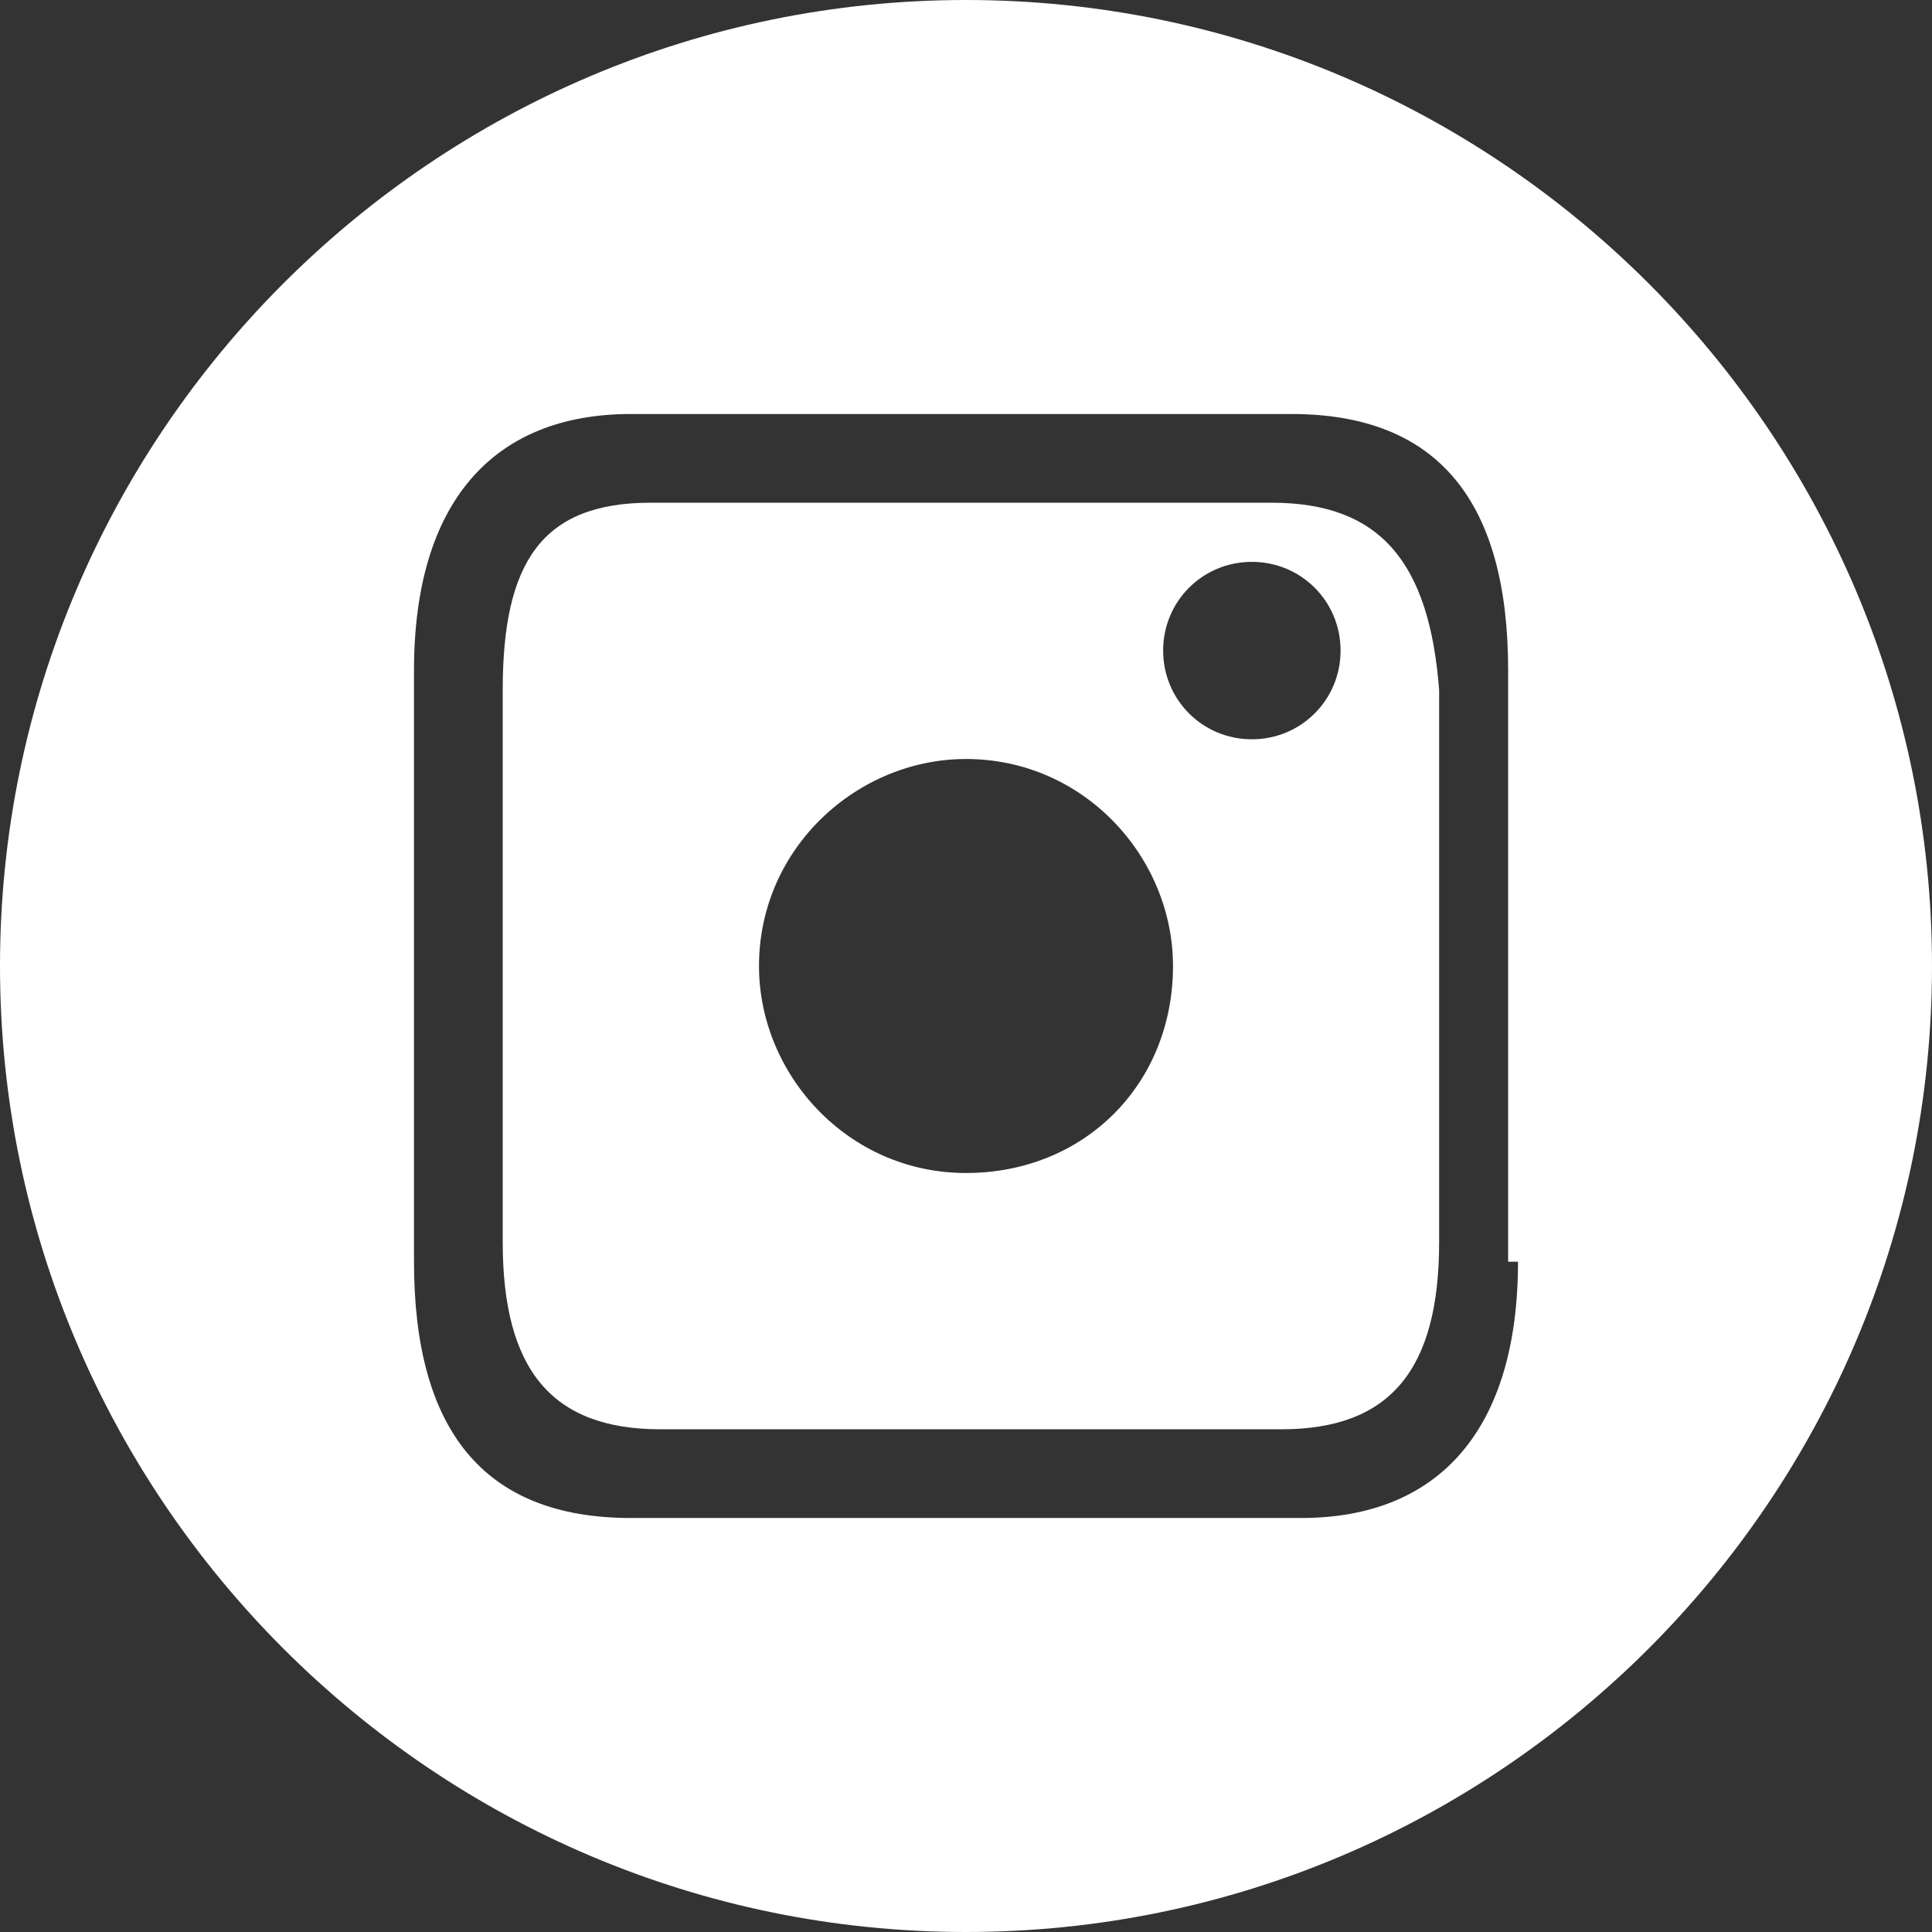 <?xml version="1.0" encoding="utf-8"?>
<!-- Generator: Adobe Illustrator 28.3.0, SVG Export Plug-In . SVG Version: 6.00 Build 0)  -->
<svg version="1.0" id="Layer_1" xmlns="http://www.w3.org/2000/svg" xmlns:xlink="http://www.w3.org/1999/xlink" x="0px" y="0px"
	 viewBox="0 0 19.6 19.6" enable-background="new 0 0 19.6 19.6" xml:space="preserve">
<rect x="0" y="0" width="19.6" height="19.6" fill="#333333" stroke="none"/>
<path fill="#FFFFFF" d="M9.8,0C4.4,0,0,4.4,0,9.8c0,5.4,4.4,9.8,9.8,9.8c5.4,0,9.8-4.4,9.8-9.8C19.6,4.4,15.2,0,9.8,0z M15.4,12.8
	c0,1.7-0.8,2.6-2.2,2.6H6.4c-1.5,0-2.2-0.9-2.2-2.6v-6c0-1.7,0.8-2.6,2.2-2.6h6.7c1.5,0,2.2,0.9,2.2,2.6V12.8z"/>
<path fill="#FFFFFF" d="M12.9,5.1H6.6C5.5,5.1,5.1,5.7,5.1,7v5.6c0,1.3,0.5,1.9,1.6,1.9h6.3c1.1,0,1.6-0.6,1.6-1.9V7
	C14.5,5.7,14,5.1,12.9,5.1z M9.8,11.9c-1.2,0-2.1-1-2.1-2.1c0-1.2,1-2.1,2.1-2.1c1.2,0,2.1,1,2.1,2.1C11.9,11,11,11.9,9.8,11.9z
	 M12.7,7.5c-0.5,0-0.9-0.4-0.9-0.9c0-0.5,0.4-0.9,0.9-0.9c0.5,0,0.9,0.4,0.9,0.9C13.6,7.1,13.2,7.5,12.7,7.5z"/>
</svg>

